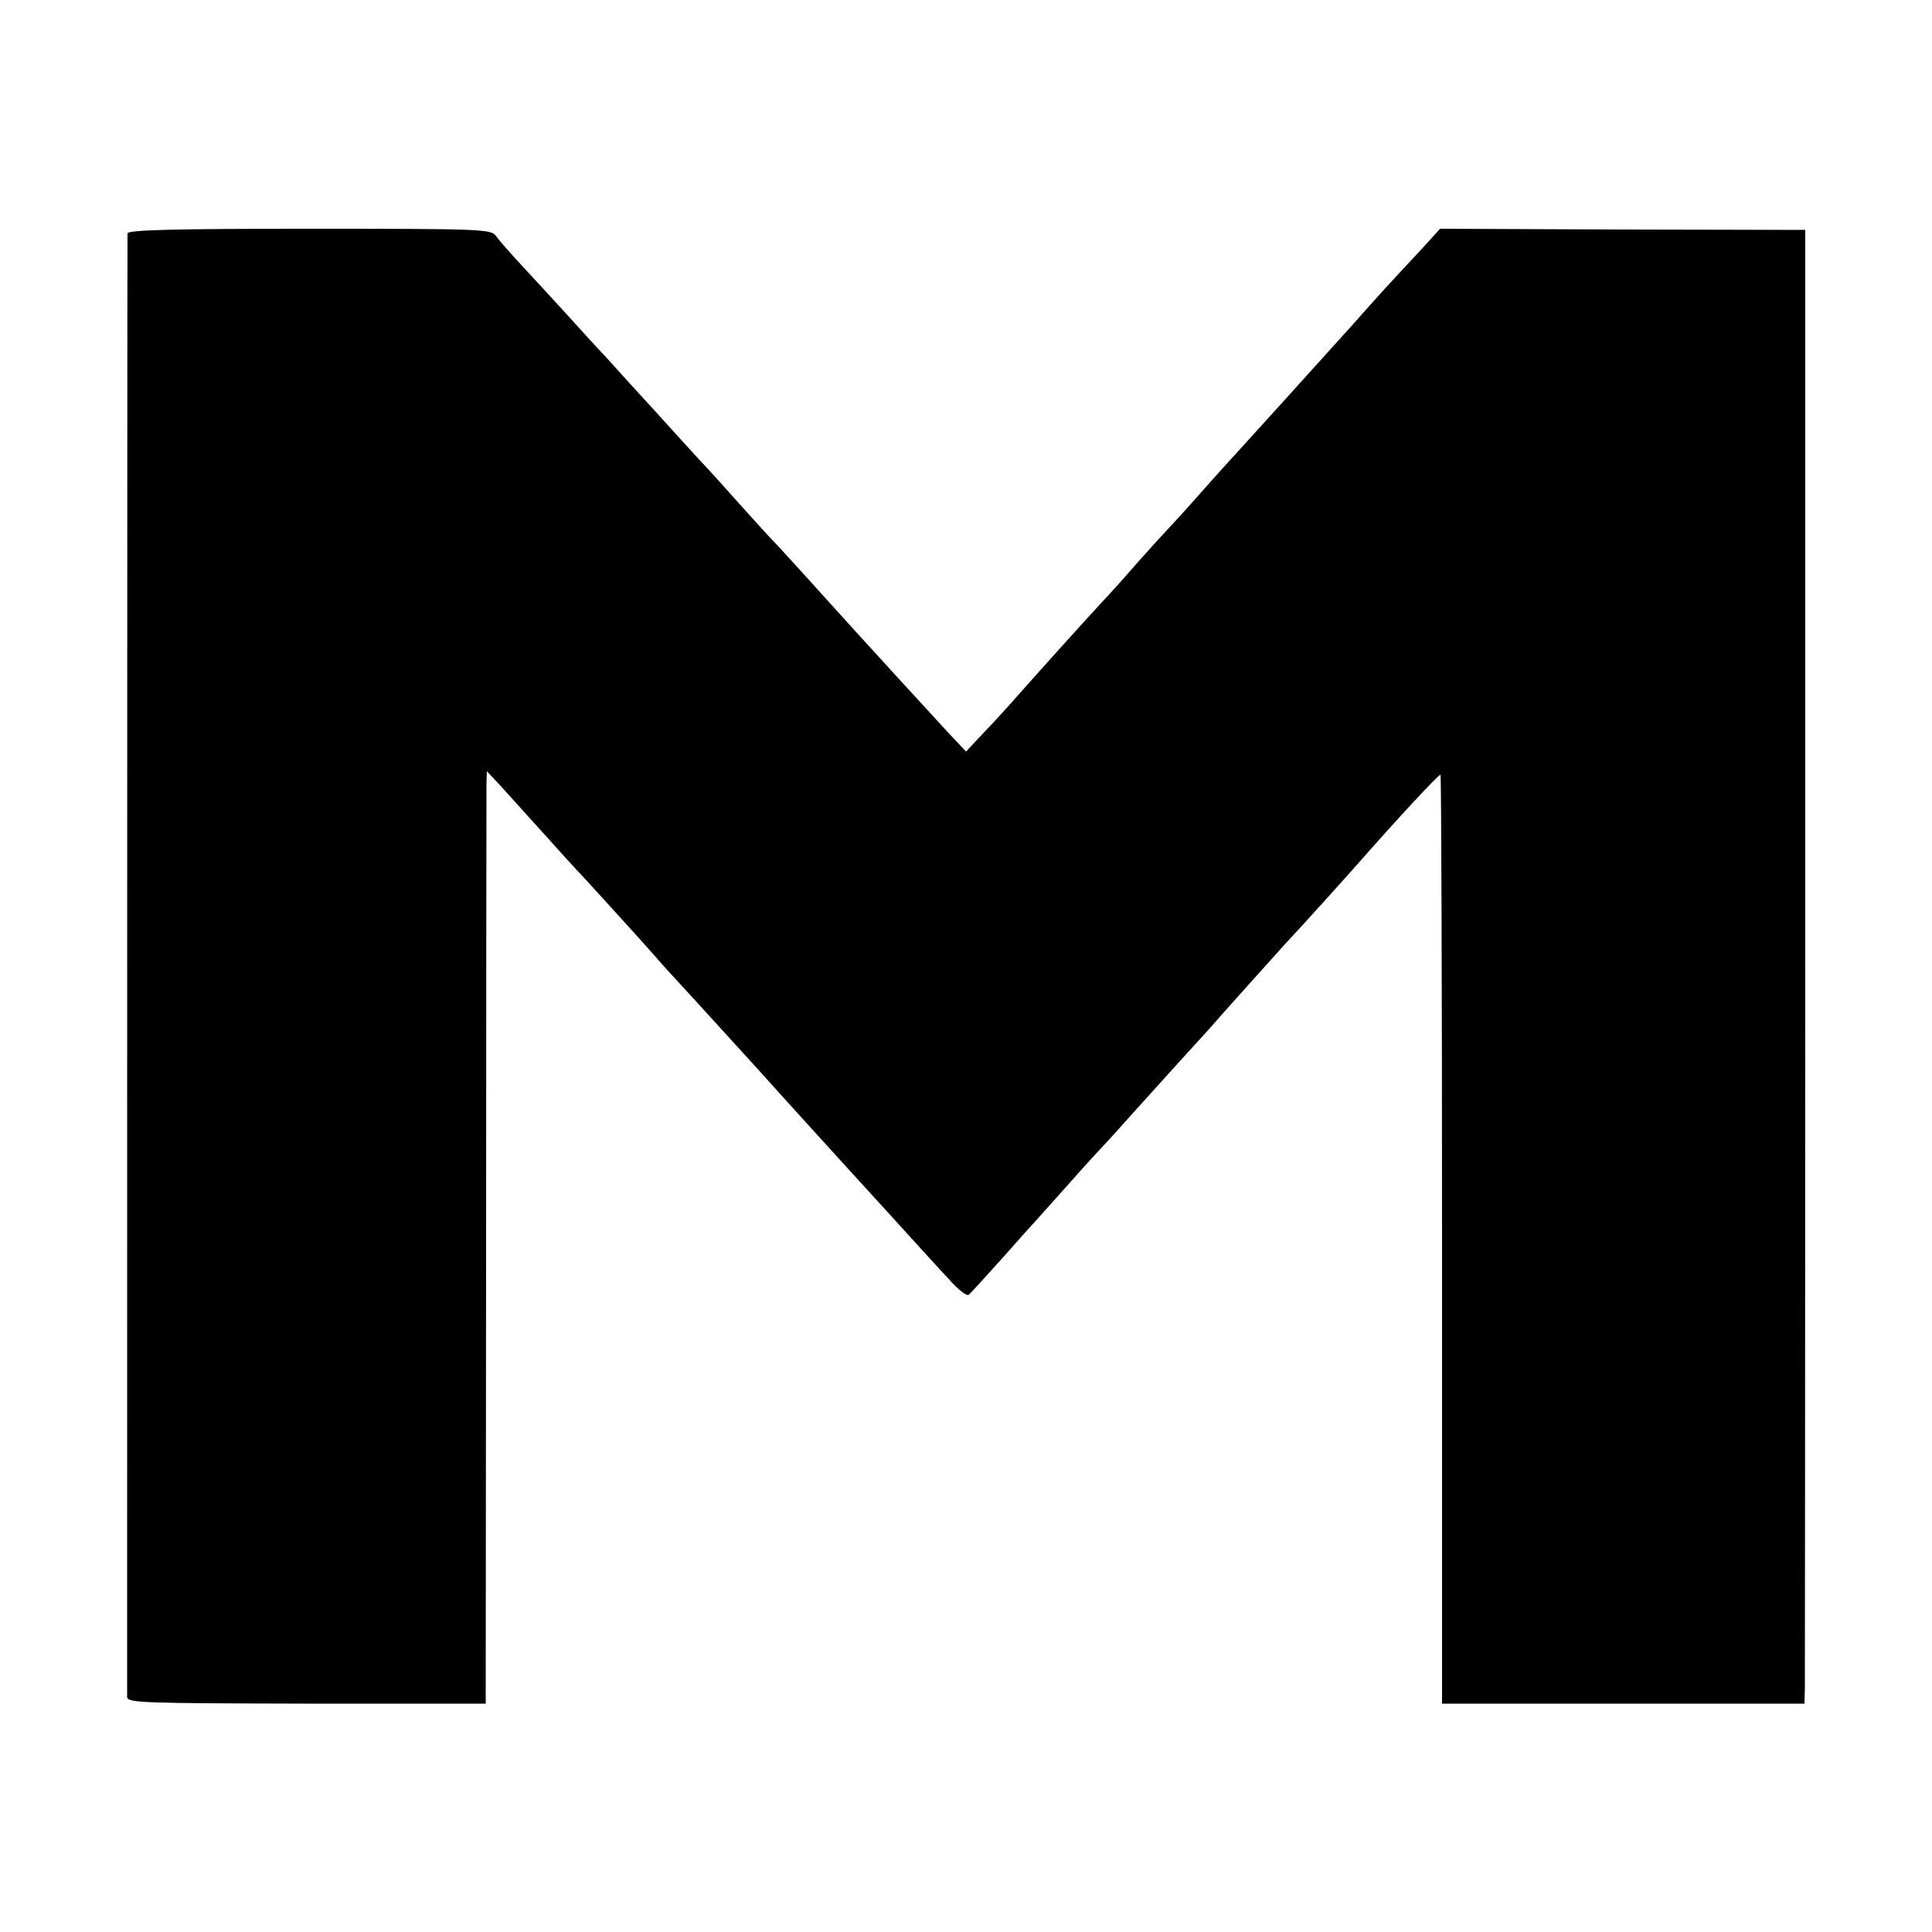 <?xml version="1.0" standalone="no"?>
<!DOCTYPE svg PUBLIC "-//W3C//DTD SVG 20010904//EN"
 "http://www.w3.org/TR/2001/REC-SVG-20010904/DTD/svg10.dtd">
<svg version="1.0" xmlns="http://www.w3.org/2000/svg"
 width="500pt" height="500pt" viewBox="0 0 500 500"
 preserveAspectRatio="xMidYMid meet">
<g transform="translate(0,500) scale(0.1,-0.1)"
fill="#000000" stroke="none">
<path d="M330 4396 c-1 -18 -1 -3769 -1 -3788 1 -15 39 -16 464 -17 l464 0 1
1177 c0 647 1 1190 1 1207 l1 29 33 -35 c17 -19 68 -75 112 -124 44 -49 91
-101 105 -115 23 -25 157 -172 190 -210 8 -10 53 -59 100 -110 105 -115 125
-137 174 -191 31 -35 140 -155 231 -255 6 -6 48 -53 95 -104 47 -52 92 -101
100 -110 8 -9 34 -37 57 -62 22 -25 45 -43 50 -39 4 3 44 47 88 96 44 50 82
92 85 95 3 3 41 46 85 95 44 50 83 92 86 95 3 3 30 32 60 66 30 33 92 102 139
154 47 51 93 102 103 114 27 31 138 154 172 192 36 38 164 180 185 204 107
122 215 238 218 235 2 -2 4 -544 4 -1204 l0 -1200 469 0 469 0 1 42 c0 23 1
881 1 1907 l0 1865 -472 1 -473 2 -51 -56 c-84 -90 -98 -105 -176 -193 -91
-101 -280 -310 -294 -325 -6 -6 -40 -44 -76 -84 -36 -41 -80 -90 -98 -109 -19
-20 -59 -64 -90 -99 -31 -36 -70 -79 -87 -97 -44 -47 -175 -193 -221 -245 -21
-24 -60 -67 -87 -95 l-47 -50 -47 50 c-59 64 -222 242 -248 271 -99 110 -183
202 -200 220 -11 11 -54 58 -95 104 -41 46 -86 96 -100 110 -14 15 -63 69
-110 121 -47 51 -106 116 -131 144 -26 27 -71 77 -100 109 -30 33 -81 88 -114
124 -33 35 -65 72 -72 82 -12 17 -41 18 -483 18 -346 0 -470 -3 -470 -12z"/>
</g>
</svg>
